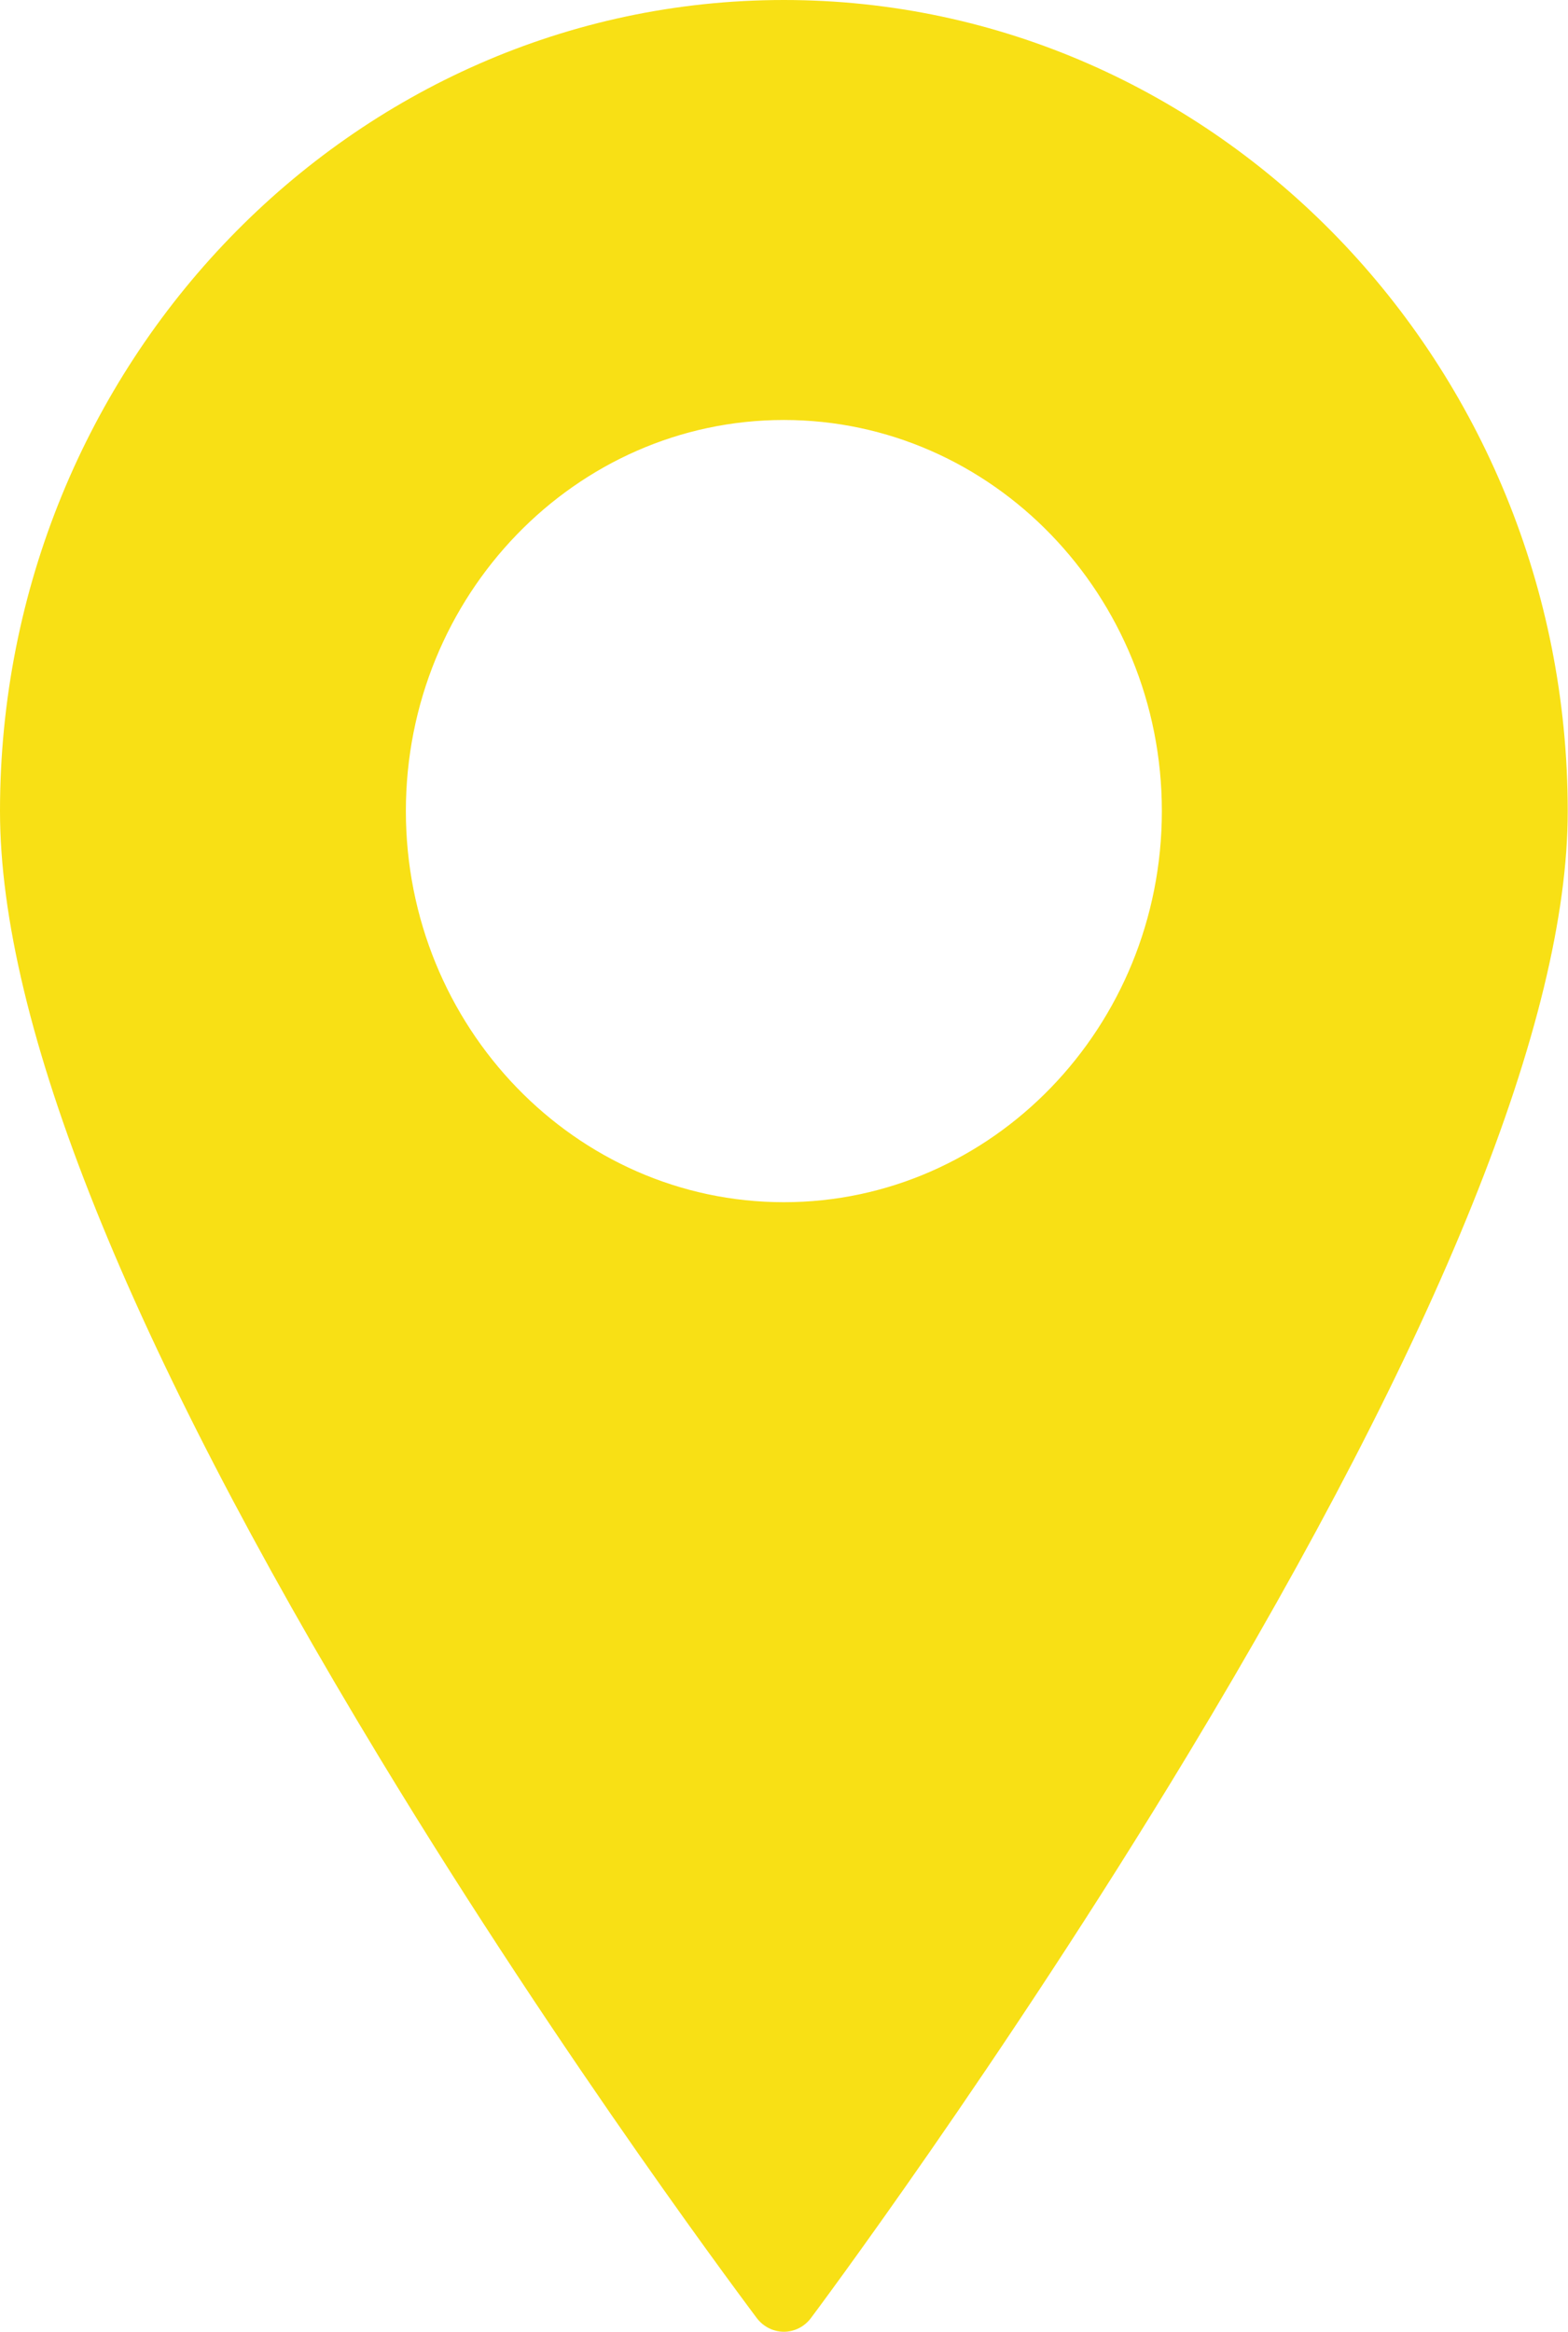 <?xml version="1.0" encoding="utf-8"?>
<!-- Generator: Adobe Illustrator 15.1.0, SVG Export Plug-In . SVG Version: 6.00 Build 0)  -->
<!DOCTYPE svg PUBLIC "-//W3C//DTD SVG 1.1//EN" "http://www.w3.org/Graphics/SVG/1.1/DTD/svg11.dtd">
<svg version="1.1" id="Layer_1" xmlns="http://www.w3.org/2000/svg" xmlns:xlink="http://www.w3.org/1999/xlink" x="0px" y="0px"
	 width="17.489px" height="26px" viewBox="0 0 17.489 26" enable-background="new 0 0 17.489 26" xml:space="preserve">
<path id="_x38_" display="none" fill="#f8e015" d="M17.199,22.251l-2.028-3.732c-0.303-0.559-0.91-0.895-1.545-0.856
	c-0.157,0.01-0.312,0.042-0.461,0.096l-2.098,0.692c-0.322-0.246-1.369-1.242-3.348-4.882C5.729,9.907,5.468,8.502,5.44,8.106
	L7.164,6.72c0.644-0.487,0.838-1.386,0.453-2.097L5.588,0.892C5.272,0.312,4.642-0.037,3.981,0.003
	C3.654,0.023,3.34,0.137,3.075,0.333l-1.03,0.759C1.128,1.739,0.512,2.674,0.212,3.871c-0.264,1.052-0.282,2.314-0.055,3.75
	c0.381,2.416,1.484,5.388,3.105,8.37c1.403,2.581,3.054,4.895,4.649,6.516c2.035,2.068,3.973,3.061,5.763,2.951
	c0.492-0.029,0.975-0.146,1.435-0.345l1.192-0.45c0.462-0.174,0.826-0.54,0.997-1.003C17.472,23.198,17.436,22.684,17.199,22.251z"
	/>
<path id="_x37_" fill="#f8e015" d="M8.743,0C3.922,0,0,4.057,0,9.044c0,2.37,1.426,5.924,4.239,10.565
	c2.077,3.427,4.183,6.211,4.203,6.24C8.515,25.944,8.626,26,8.743,26c0,0,0,0,0.001,0c0.118,0,0.229-0.057,0.301-0.153
	c0.021-0.027,2.126-2.841,4.203-6.281c2.813-4.659,4.238-8.199,4.238-10.521C17.486,4.057,13.563,0,8.743,0z M8.743,13.405
	c-2.325,0-4.216-1.957-4.216-4.361c0-2.405,1.892-4.361,4.216-4.361s4.216,1.956,4.216,4.361
	C12.959,11.449,11.068,13.405,8.743,13.405z"/>
<g display="none">
	<path display="inline" fill="#010101" d="M47.199,43.121L33.447,29.369c2.229-3.053,3.543-6.814,3.543-10.882
		c0-4.923-1.924-9.396-5.063-12.709h-0.016c-0.115-0.122-0.232-0.243-0.352-0.362c-1.764-1.764-3.822-3.131-6.117-4.061
		c-0.573-0.232-1.155-0.435-1.745-0.608c0.002-0.001,0.003-0.002,0.004-0.004c-0.944-0.276-1.92-0.479-2.92-0.602
		c0,0,0,0.001-0.001,0.001C20.025,0.048,19.259,0,18.488,0c-2.4,0-4.741,0.456-6.956,1.354c-2.295,0.93-4.353,2.297-6.117,4.061
		C3.65,7.179,2.284,9.237,1.354,11.532C0.456,13.747,0,16.087,0,18.487c0,2.4,0.456,4.741,1.354,6.957
		c0.93,2.295,2.296,4.352,4.061,6.117c1.764,1.764,3.822,3.131,6.117,4.061c2.215,0.898,4.556,1.354,6.956,1.354
		s4.74-0.455,6.956-1.354c1.391-0.564,2.693-1.289,3.896-2.164h0.01c0.02-0.014,0.039-0.029,0.059-0.043l13.748,13.748
		c1.117,1.117,2.926,1.117,4.043,0C48.314,46.047,48.314,44.238,47.199,43.121z M23.176,32.742
		c-0.075,0.025-0.151,0.049-0.227,0.072c-0.062,0.02-0.124,0.039-0.187,0.057c-0.122,0.037-0.245,0.07-0.369,0.104
		c-0.063,0.018-0.125,0.033-0.188,0.049c-0.08,0.021-0.16,0.041-0.24,0.059c-0.06,0.016-0.118,0.029-0.177,0.041
		c-0.111,0.025-0.223,0.049-0.334,0.072c-0.027,0.004-0.054,0.01-0.08,0.016c-0.15,0.029-0.302,0.057-0.453,0.08
		c-0.016,0.002-0.03,0.006-0.046,0.008c-0.477,0.076-0.961,0.129-1.452,0.158h0.027c-0.642,0.041-1.285,0.041-1.926,0h0.06
		c-1.306-0.078-2.566-0.324-3.76-0.717v0.012c-1.513-0.492-2.962-1.23-4.285-2.215v-0.023c-2.41-1.799-4.26-4.305-5.245-7.21H4.275
		c-0.343-1.017-0.574-2.063-0.693-3.119c-0.166-1.463-0.071-2.943,0.243-4.382c0.069-0.315,0.143-0.655,0.211-0.97
		c0.325-1.501,0.884-2.945,1.693-4.25C6.325,9.619,7.04,8.709,7.875,7.875c2.714-2.715,6.218-4.169,9.779-4.365c0,0,0,0.001,0,0.001
		c0.281-0.016,0.564-0.025,0.85-0.025c0.153,0,0.305,0.003,0.456,0.008c0.081,0.002,0.161,0.005,0.241,0.009
		c0.012,0,0.024,0.001,0.037,0.002c2.984,0.148,5.932,1.18,8.415,3.096c0.012,0.009,0.023,0.019,0.035,0.028
		c0.49,0.381,0.963,0.796,1.412,1.247c5.854,5.852,5.854,15.374,0,21.225c-0.242,0.244-0.494,0.477-0.75,0.699
		c-0.037,0.033-0.072,0.066-0.111,0.098c-0.039,0.035-0.08,0.068-0.119,0.102c-0.07,0.057-0.139,0.115-0.209,0.172
		c-0.025,0.021-0.053,0.041-0.078,0.063c-0.086,0.068-0.174,0.137-0.262,0.203C26.219,31.465,24.732,32.234,23.176,32.742z"/>
</g>
<g display="none">
	<path display="inline" fill="none" d="M14,14.814c0.211,0,0.422-0.055,0.61-0.167L28,6.741V3.956l-13.323,7.868
		c-0.418,0.247-0.936,0.247-1.354,0L0,3.956v2.785l13.391,7.907C13.579,14.759,13.79,14.814,14,14.814z"/>
	<path display="inline" fill="#CDDF73" d="M28,22.171V6.741l-13.391,7.907c-0.188,0.111-0.399,0.167-0.61,0.167
		c-0.21,0-0.421-0.055-0.609-0.167L0,6.741v15.43"/>
	<path display="inline" fill="#CDDF73" d="M0,0v3.956l13.323,7.868c0.418,0.247,0.936,0.247,1.354,0L28,3.956V0"/>
</g>
</svg>
